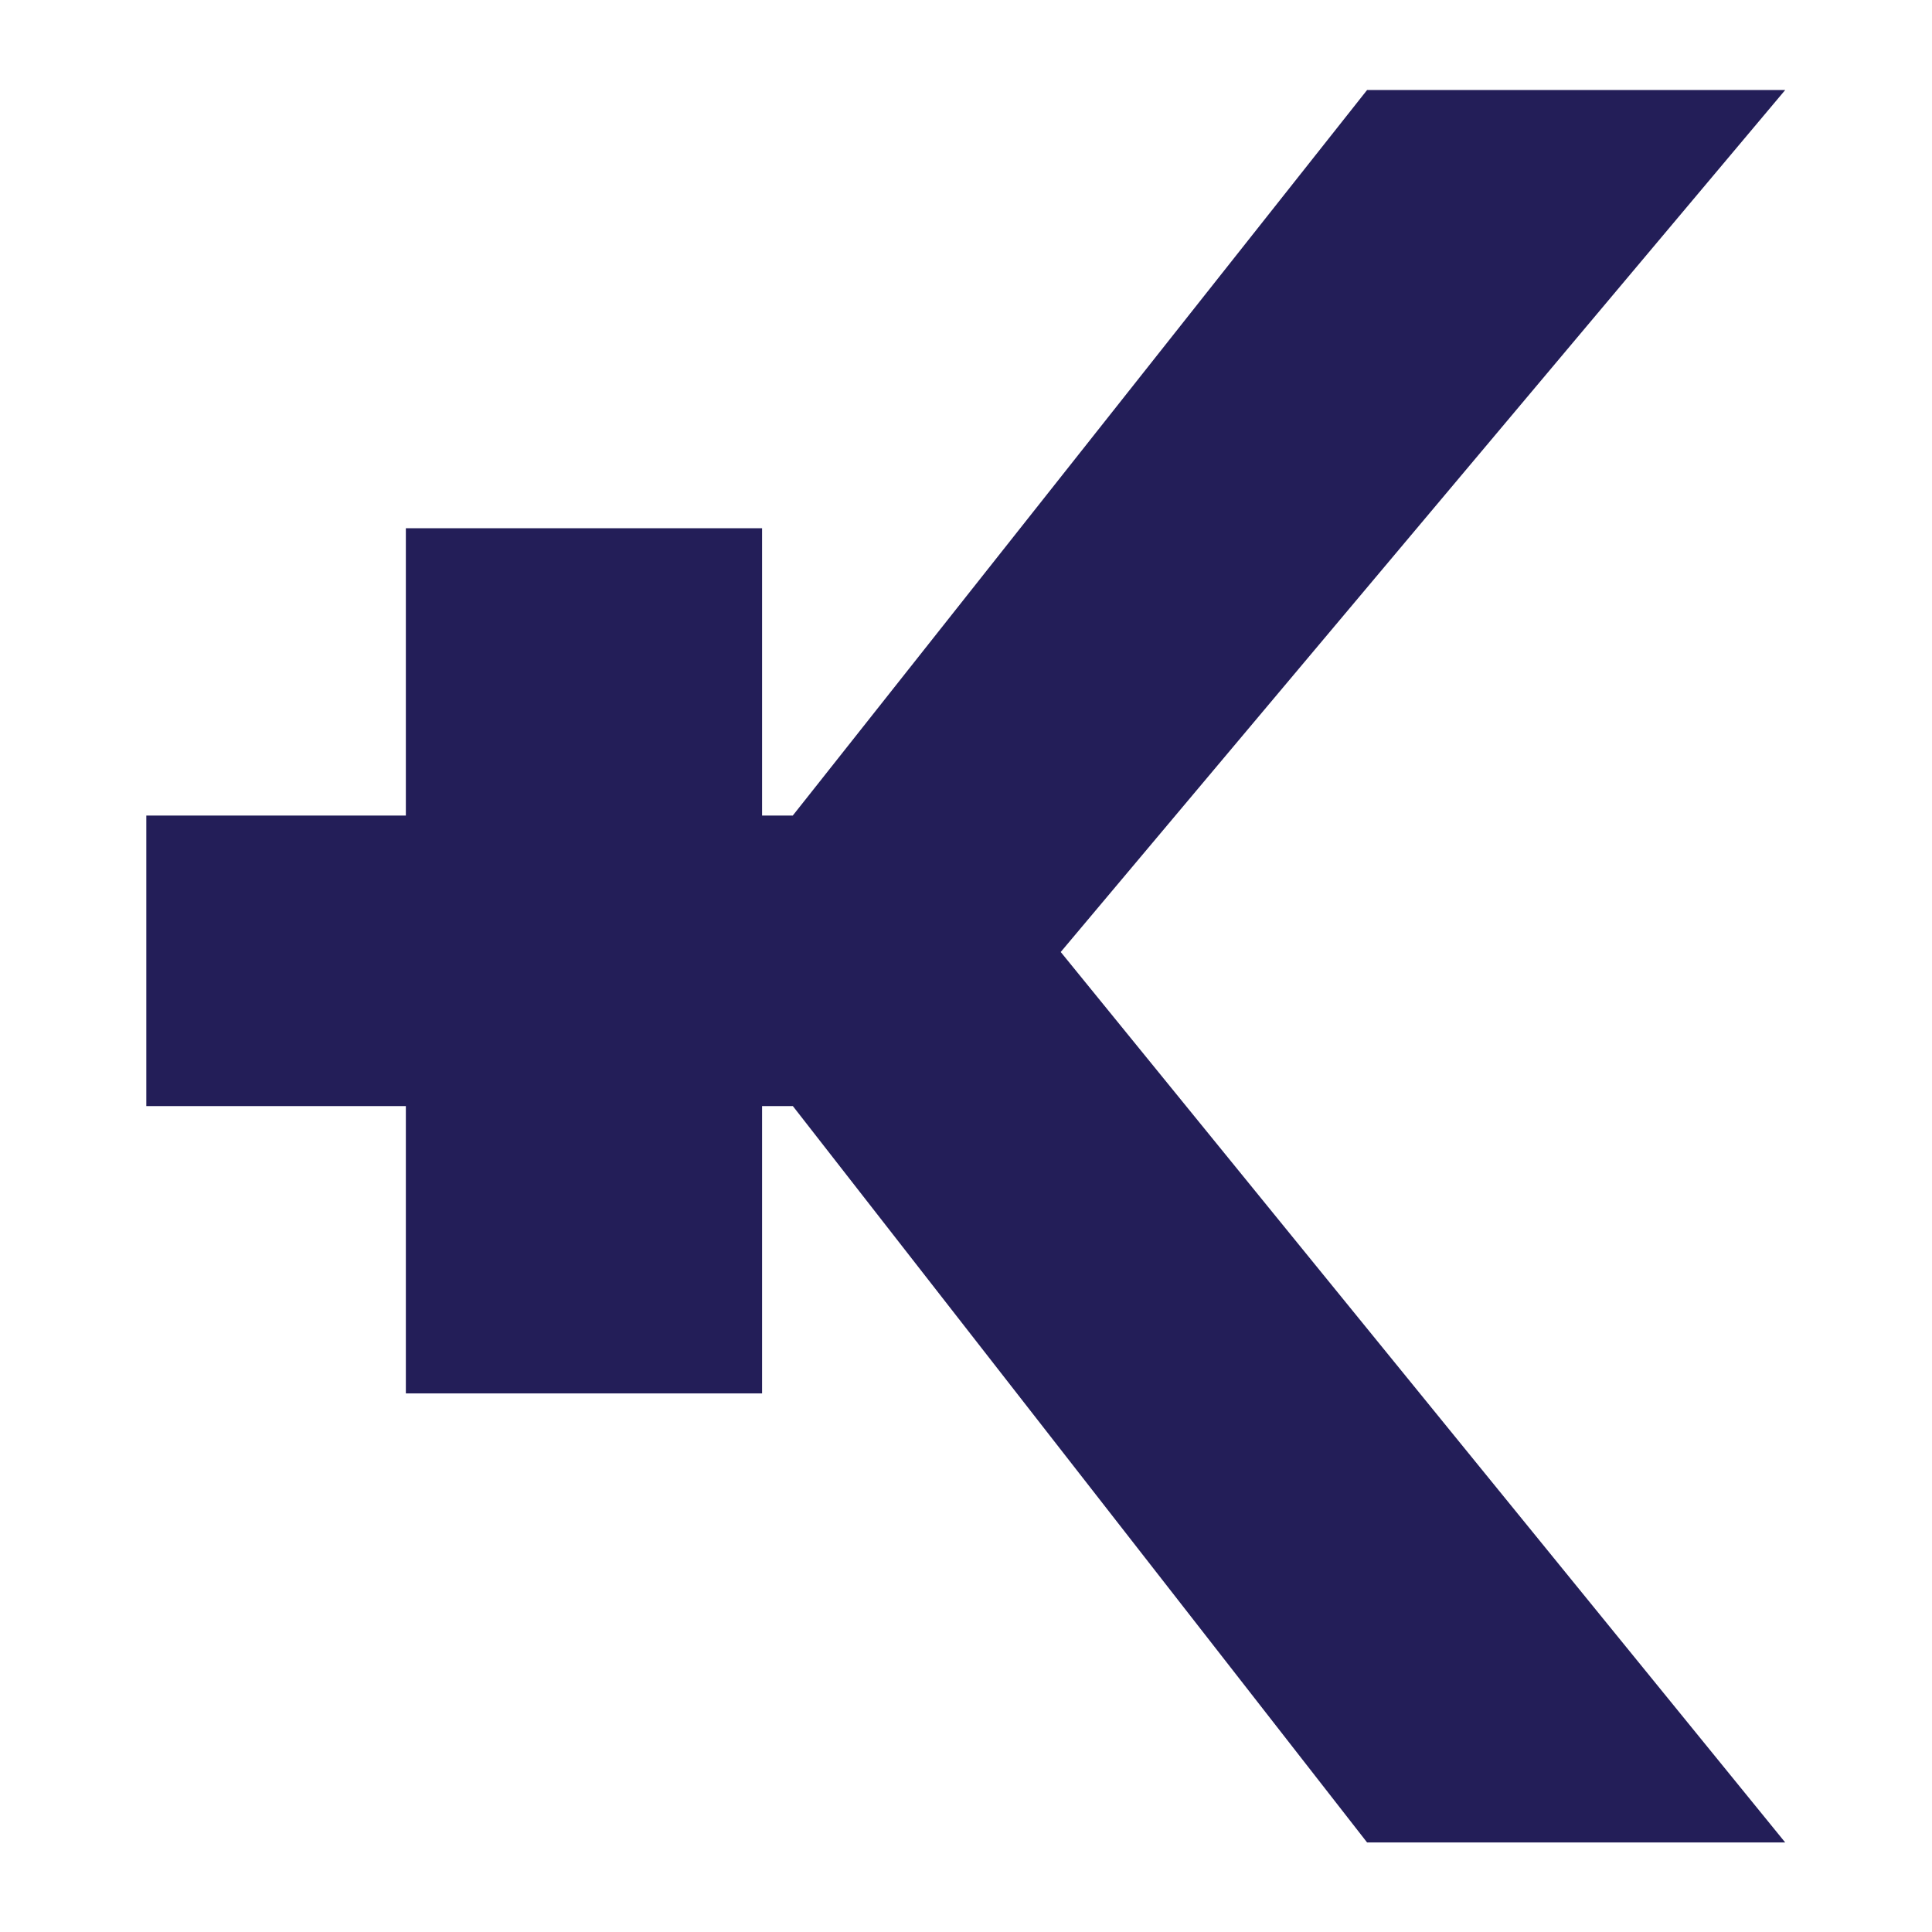 <svg xmlns:dc="http://purl.org/dc/elements/1.1/" xmlns:cc="http://creativecommons.org/ns#" xmlns:rdf="http://www.w3.org/1999/02/22-rdf-syntax-ns#" xmlns:svg="http://www.w3.org/2000/svg" xmlns="http://www.w3.org/2000/svg" viewBox="0 0 222.667 222.667" height="222.667" width="222.667" xml:space="preserve" id="svg2"><defs id="defs6"></defs><g transform="matrix(1.333,0,0,-1.333,0,222.667)" id="g10"><g transform="scale(0.1)" id="g12"><path id="path14" style="fill:#231e58;fill-opacity:1;fill-rule:nonzero;stroke:none" d="M 1181.99,1592.59 701.516,985.574 685.434,965.281 H 658.898 V 1213.7 H 350.902 V 965.281 H 126.504 V 714.082 H 350.902 V 465.66 H 658.898 V 714.082 H 685.52 L 1181.99,77.422 H 1543.5 L 917.109,847.316 1543.5,1592.59 h -361.51"></path></g></g></svg>